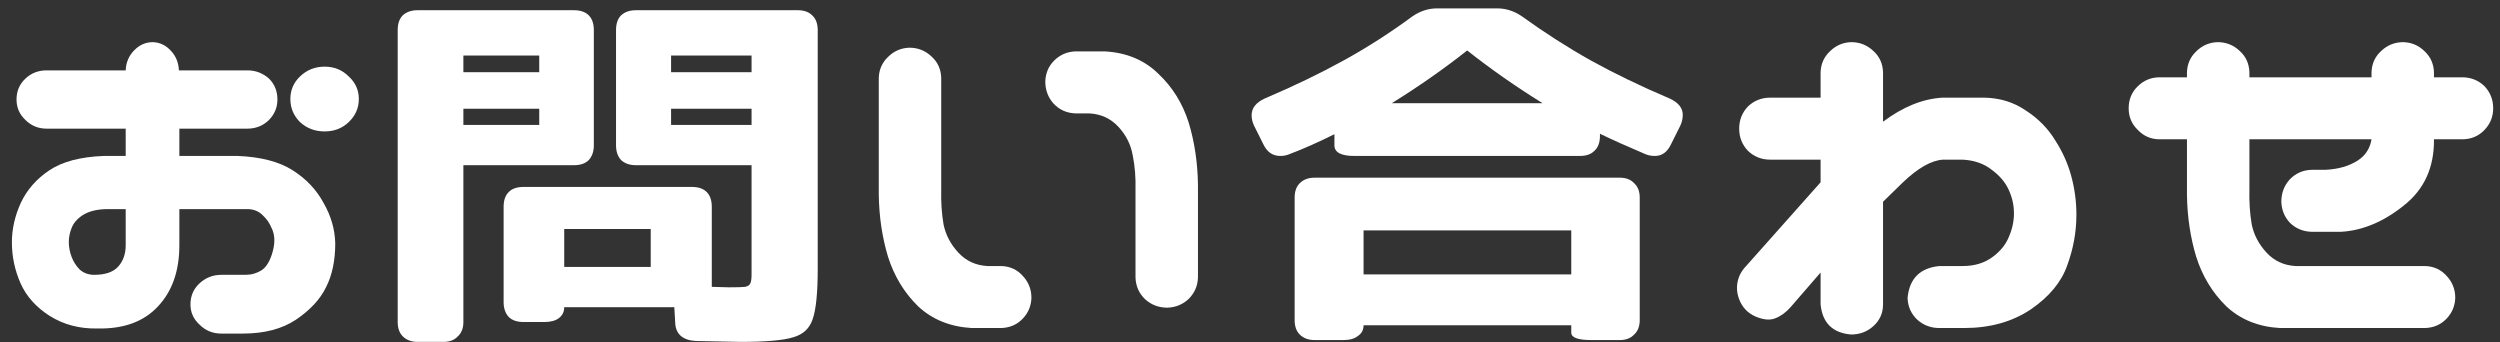 <svg width="190" height="26" viewBox="0 0 190 26" fill="none" xmlns="http://www.w3.org/2000/svg">
<rect x="0" y="0" width="190" height="26" fill="#333333" stroke="none"/>
<path d="M168.529 3.203C169.186 3.203 169.748 3.426 170.217 3.871C170.686 4.293 170.932 4.832 170.955 5.488V5.875H180.236V5.488C180.26 4.832 180.506 4.293 180.975 3.871C181.443 3.426 182.006 3.203 182.662 3.203C183.295 3.227 183.834 3.461 184.279 3.906C184.725 4.328 184.959 4.855 184.982 5.488V5.875H187.127C187.783 5.875 188.346 6.098 188.814 6.543C189.26 7.012 189.482 7.574 189.482 8.23C189.482 8.887 189.248 9.449 188.779 9.918C188.334 10.363 187.783 10.586 187.127 10.586H184.982C185.006 12.719 184.244 14.395 182.697 15.613C181.15 16.855 179.557 17.523 177.916 17.617H175.666C175.033 17.594 174.494 17.371 174.049 16.949C173.627 16.504 173.404 15.965 173.381 15.332C173.381 14.676 173.592 14.113 174.014 13.645C174.459 13.176 175.01 12.93 175.666 12.906H176.721C177.705 12.859 178.525 12.625 179.182 12.203C179.768 11.828 180.119 11.289 180.236 10.586H170.955V14.383C170.932 15.344 170.99 16.234 171.131 17.055C171.295 17.852 171.67 18.566 172.256 19.199C172.842 19.832 173.58 20.172 174.471 20.219H184.314C184.971 20.242 185.51 20.488 185.932 20.957C186.377 21.426 186.6 21.988 186.6 22.645C186.576 23.277 186.342 23.816 185.896 24.262C185.475 24.684 184.947 24.906 184.314 24.93H173.275C171.635 24.836 170.275 24.285 169.197 23.277C168.143 22.246 167.381 20.992 166.912 19.516C166.467 18.039 166.232 16.469 166.209 14.805V10.586H164.135C163.479 10.586 162.928 10.352 162.482 9.883C162.014 9.438 161.779 8.887 161.779 8.23C161.779 7.574 162.002 7.023 162.447 6.578C162.916 6.109 163.479 5.875 164.135 5.875H166.209V5.488C166.232 4.855 166.467 4.328 166.912 3.906C167.357 3.461 167.896 3.227 168.529 3.203Z" fill="white"/>
<path d="M132.705 20.219L138.365 13.855V12.133H134.533C133.877 12.133 133.314 11.91 132.846 11.465C132.4 10.996 132.178 10.434 132.178 9.777C132.178 9.121 132.4 8.559 132.846 8.09C133.314 7.645 133.877 7.422 134.533 7.422H138.365V5.488C138.389 4.855 138.623 4.328 139.068 3.906C139.514 3.461 140.053 3.227 140.685 3.203C141.342 3.203 141.904 3.426 142.373 3.871C142.842 4.293 143.088 4.832 143.111 5.488V9.25C144.611 8.125 146.111 7.516 147.611 7.422H150.81C152.006 7.445 153.06 7.773 153.975 8.406C154.912 9.016 155.65 9.766 156.189 10.656C156.752 11.523 157.162 12.438 157.42 13.398C157.678 14.359 157.807 15.332 157.807 16.316C157.807 17.629 157.572 18.918 157.103 20.184C156.658 21.449 155.732 22.562 154.326 23.523C152.92 24.461 151.232 24.93 149.264 24.93H147.4C146.744 24.93 146.182 24.719 145.713 24.297C145.244 23.852 144.998 23.301 144.975 22.645C145.115 21.168 145.924 20.359 147.4 20.219H149.158C150.049 20.219 150.799 19.996 151.408 19.551C152.018 19.105 152.439 18.59 152.674 18.004C152.932 17.418 153.06 16.82 153.06 16.211C153.06 15.602 152.932 15.016 152.674 14.453C152.416 13.867 151.982 13.352 151.373 12.906C150.787 12.438 150.049 12.18 149.158 12.133H147.682C146.791 12.18 145.76 12.766 144.588 13.891C144.025 14.43 143.533 14.91 143.111 15.332V23.137C143.111 23.793 142.865 24.344 142.373 24.789C141.904 25.211 141.342 25.422 140.685 25.422C139.279 25.305 138.506 24.543 138.365 23.137V20.711L136.08 23.348C135.728 23.746 135.342 24.027 134.92 24.191C134.521 24.355 134.018 24.309 133.408 24.051C132.822 23.793 132.412 23.359 132.178 22.75C131.943 22.141 131.955 21.531 132.213 20.922C132.353 20.641 132.518 20.406 132.705 20.219Z" fill="white"/>
<path d="M97.303 11.852C96.717 11.852 96.283 11.547 96.002 10.938L95.299 9.531C95.182 9.273 95.123 9.016 95.123 8.758C95.123 8.219 95.451 7.797 96.107 7.492C98.357 6.531 100.373 5.559 102.154 4.574C103.936 3.59 105.67 2.477 107.357 1.234C107.943 0.836 108.564 0.637 109.221 0.637H113.791C114.447 0.637 115.068 0.836 115.654 1.234C117.412 2.5 119.17 3.625 120.928 4.609C122.709 5.594 124.701 6.555 126.904 7.492C127.561 7.797 127.889 8.207 127.889 8.723C127.889 9.004 127.83 9.273 127.713 9.531L127.01 10.938C126.729 11.547 126.318 11.852 125.779 11.852C125.498 11.852 125.252 11.805 125.041 11.711C123.658 11.125 122.51 10.609 121.596 10.164V10.34C121.596 10.832 121.455 11.207 121.174 11.465C120.916 11.723 120.553 11.852 120.084 11.852H102.928C101.92 11.852 101.416 11.582 101.416 11.043V10.199C100.197 10.809 99.061 11.312 98.006 11.711C97.795 11.805 97.561 11.852 97.303 11.852ZM98.393 15.016C98.393 14.547 98.522 14.184 98.779 13.926C99.061 13.645 99.436 13.504 99.904 13.504H123.107C123.576 13.504 123.939 13.645 124.197 13.926C124.479 14.184 124.619 14.547 124.619 15.016V24.332C124.619 24.801 124.479 25.164 124.197 25.422C123.939 25.703 123.576 25.844 123.107 25.844H120.928C119.92 25.844 119.416 25.656 119.416 25.281V24.719H103.631C103.631 25.07 103.49 25.34 103.209 25.527C102.951 25.738 102.588 25.844 102.119 25.844H99.904C99.436 25.844 99.061 25.703 98.779 25.422C98.522 25.164 98.393 24.801 98.393 24.332V15.016ZM119.416 20.852V17.512H103.631V20.852H119.416ZM117.236 7.844C115.197 6.578 113.287 5.242 111.506 3.836C109.725 5.242 107.814 6.578 105.775 7.844H117.236Z" fill="white"/>
<path d="M69.107 3.625C69.764 3.625 70.326 3.848 70.795 4.293C71.264 4.715 71.51 5.254 71.533 5.91V14.383C71.51 15.344 71.568 16.234 71.709 17.055C71.873 17.852 72.248 18.566 72.834 19.199C73.42 19.832 74.158 20.172 75.049 20.219H76.103C76.76 20.242 77.299 20.488 77.721 20.957C78.166 21.426 78.389 21.988 78.389 22.645C78.365 23.277 78.131 23.816 77.686 24.262C77.264 24.684 76.736 24.906 76.103 24.93H73.853C72.213 24.836 70.853 24.285 69.775 23.277C68.721 22.246 67.959 20.992 67.49 19.516C67.045 18.039 66.811 16.469 66.787 14.805V5.91C66.811 5.277 67.045 4.75 67.49 4.328C67.936 3.883 68.475 3.648 69.107 3.625ZM88.725 23.383C88.068 23.383 87.506 23.172 87.037 22.75C86.568 22.305 86.322 21.754 86.299 21.098V14.453C86.322 13.492 86.252 12.613 86.088 11.816C85.947 10.996 85.584 10.27 84.998 9.637C84.412 9.004 83.674 8.664 82.783 8.617H81.728C81.072 8.594 80.522 8.348 80.076 7.879C79.654 7.41 79.443 6.848 79.443 6.191C79.467 5.559 79.689 5.031 80.111 4.609C80.557 4.164 81.096 3.93 81.728 3.906H83.978C85.619 4 86.967 4.562 88.022 5.594C89.1 6.602 89.873 7.844 90.342 9.32C90.787 10.797 91.022 12.367 91.045 14.031V21.098C91.022 21.73 90.787 22.27 90.342 22.715C89.897 23.137 89.357 23.359 88.725 23.383Z" fill="white"/>
<path d="M52.865 25.914C52.397 25.891 52.022 25.762 51.74 25.527C51.482 25.293 51.342 24.977 51.318 24.578L51.248 23.348H42.881C42.881 23.699 42.74 23.98 42.459 24.191C42.201 24.379 41.838 24.473 41.369 24.473H39.787C39.295 24.473 38.92 24.344 38.662 24.086C38.404 23.805 38.275 23.43 38.275 22.961V15.719C38.275 15.227 38.404 14.852 38.662 14.594C38.92 14.336 39.295 14.207 39.787 14.207H52.584C53.076 14.207 53.451 14.336 53.709 14.594C53.967 14.852 54.096 15.227 54.096 15.719V21.801L55.397 21.836C56.006 21.836 56.416 21.824 56.627 21.801C56.838 21.754 56.967 21.672 57.014 21.555C57.084 21.438 57.119 21.203 57.119 20.852V12.555H48.33C47.861 12.555 47.486 12.426 47.205 12.168C46.947 11.887 46.818 11.512 46.818 11.043V2.289C46.818 1.797 46.947 1.422 47.205 1.164C47.486 0.906 47.861 0.777 48.33 0.777H60.635C61.103 0.777 61.467 0.906 61.725 1.164C62.006 1.422 62.147 1.797 62.147 2.289V20.43C62.147 22.258 62.018 23.535 61.76 24.262C61.525 24.965 61.033 25.422 60.283 25.633C59.533 25.867 58.197 25.984 56.275 25.984L52.865 25.914ZM30.225 2.289C30.225 1.797 30.354 1.422 30.611 1.164C30.893 0.906 31.268 0.777 31.736 0.777H43.619C44.111 0.777 44.486 0.906 44.744 1.164C45.002 1.422 45.131 1.797 45.131 2.289V11.043C45.131 11.512 45.002 11.887 44.744 12.168C44.486 12.426 44.111 12.555 43.619 12.555H35.217V24.473C35.217 24.941 35.076 25.305 34.795 25.562C34.537 25.844 34.174 25.984 33.705 25.984H31.736C31.268 25.984 30.893 25.844 30.611 25.562C30.354 25.305 30.225 24.941 30.225 24.473V2.289ZM40.982 9.496V8.266H35.217V9.496H40.982ZM40.982 5.488V4.223H35.217V5.488H40.982ZM49.455 20.289V17.406H42.881V20.289H49.455ZM57.119 9.496V8.266H51.002V9.496H57.119ZM57.119 5.488V4.223H51.002V5.488H57.119Z" fill="white"/>
<path d="M1.256 7.562C1.256 6.93 1.479 6.402 1.924 5.98C2.369 5.559 2.908 5.348 3.541 5.348H9.553C9.576 4.738 9.799 4.223 10.221 3.801C10.619 3.402 11.088 3.203 11.627 3.203C12.166 3.227 12.623 3.449 12.998 3.871C13.373 4.27 13.572 4.762 13.596 5.348H18.799C19.432 5.348 19.982 5.559 20.451 5.98C20.873 6.402 21.084 6.93 21.084 7.562C21.084 8.172 20.861 8.699 20.416 9.145C19.971 9.566 19.432 9.777 18.799 9.777H13.631C13.631 10.48 13.631 11.172 13.631 11.852H18.061C19.818 11.922 21.213 12.285 22.244 12.941C23.275 13.598 24.061 14.43 24.6 15.438C25.162 16.422 25.455 17.441 25.479 18.496C25.479 19.809 25.244 20.922 24.775 21.836C24.33 22.75 23.568 23.57 22.49 24.297C21.436 25 20.088 25.352 18.447 25.352H16.83C16.174 25.352 15.623 25.129 15.178 24.684C14.709 24.262 14.475 23.746 14.475 23.137C14.475 22.504 14.697 21.977 15.143 21.555C15.611 21.109 16.174 20.887 16.83 20.887H18.658C19.104 20.887 19.514 20.77 19.889 20.535C20.264 20.277 20.545 19.797 20.732 19.094C20.92 18.391 20.885 17.793 20.627 17.301C20.486 16.949 20.264 16.633 19.959 16.352C19.678 16.07 19.326 15.918 18.904 15.895H13.631C13.631 16.809 13.631 17.723 13.631 18.637C13.631 20.582 13.092 22.129 12.014 23.277C10.935 24.449 9.389 25.012 7.373 24.965C6.037 24.988 4.842 24.672 3.787 24.016C2.756 23.359 2.018 22.539 1.572 21.555C1.127 20.547 0.904 19.504 0.904 18.426C0.904 17.418 1.127 16.422 1.572 15.438C2.041 14.43 2.768 13.598 3.752 12.941C4.736 12.285 6.107 11.922 7.865 11.852H9.553V9.777H3.541C2.908 9.777 2.369 9.555 1.924 9.109C1.479 8.688 1.256 8.172 1.256 7.562ZM22.068 7.527C22.068 6.848 22.314 6.273 22.807 5.805C23.322 5.312 23.943 5.066 24.67 5.066C25.396 5.066 26.006 5.312 26.498 5.805C27.014 6.273 27.271 6.848 27.271 7.527C27.271 8.207 27.014 8.793 26.498 9.285C26.006 9.754 25.396 9.988 24.67 9.988C23.943 9.988 23.322 9.754 22.807 9.285C22.314 8.793 22.068 8.207 22.068 7.527ZM8.006 15.895C7.303 15.918 6.729 16.07 6.283 16.352C5.861 16.633 5.58 16.961 5.439 17.336C5.299 17.688 5.229 18.039 5.229 18.391C5.229 18.766 5.299 19.141 5.439 19.516C5.58 19.891 5.791 20.219 6.072 20.5C6.377 20.758 6.74 20.887 7.162 20.887C8.006 20.887 8.615 20.676 8.99 20.254C9.365 19.832 9.553 19.293 9.553 18.637V15.895H8.006Z" fill="white"/>
</svg>
